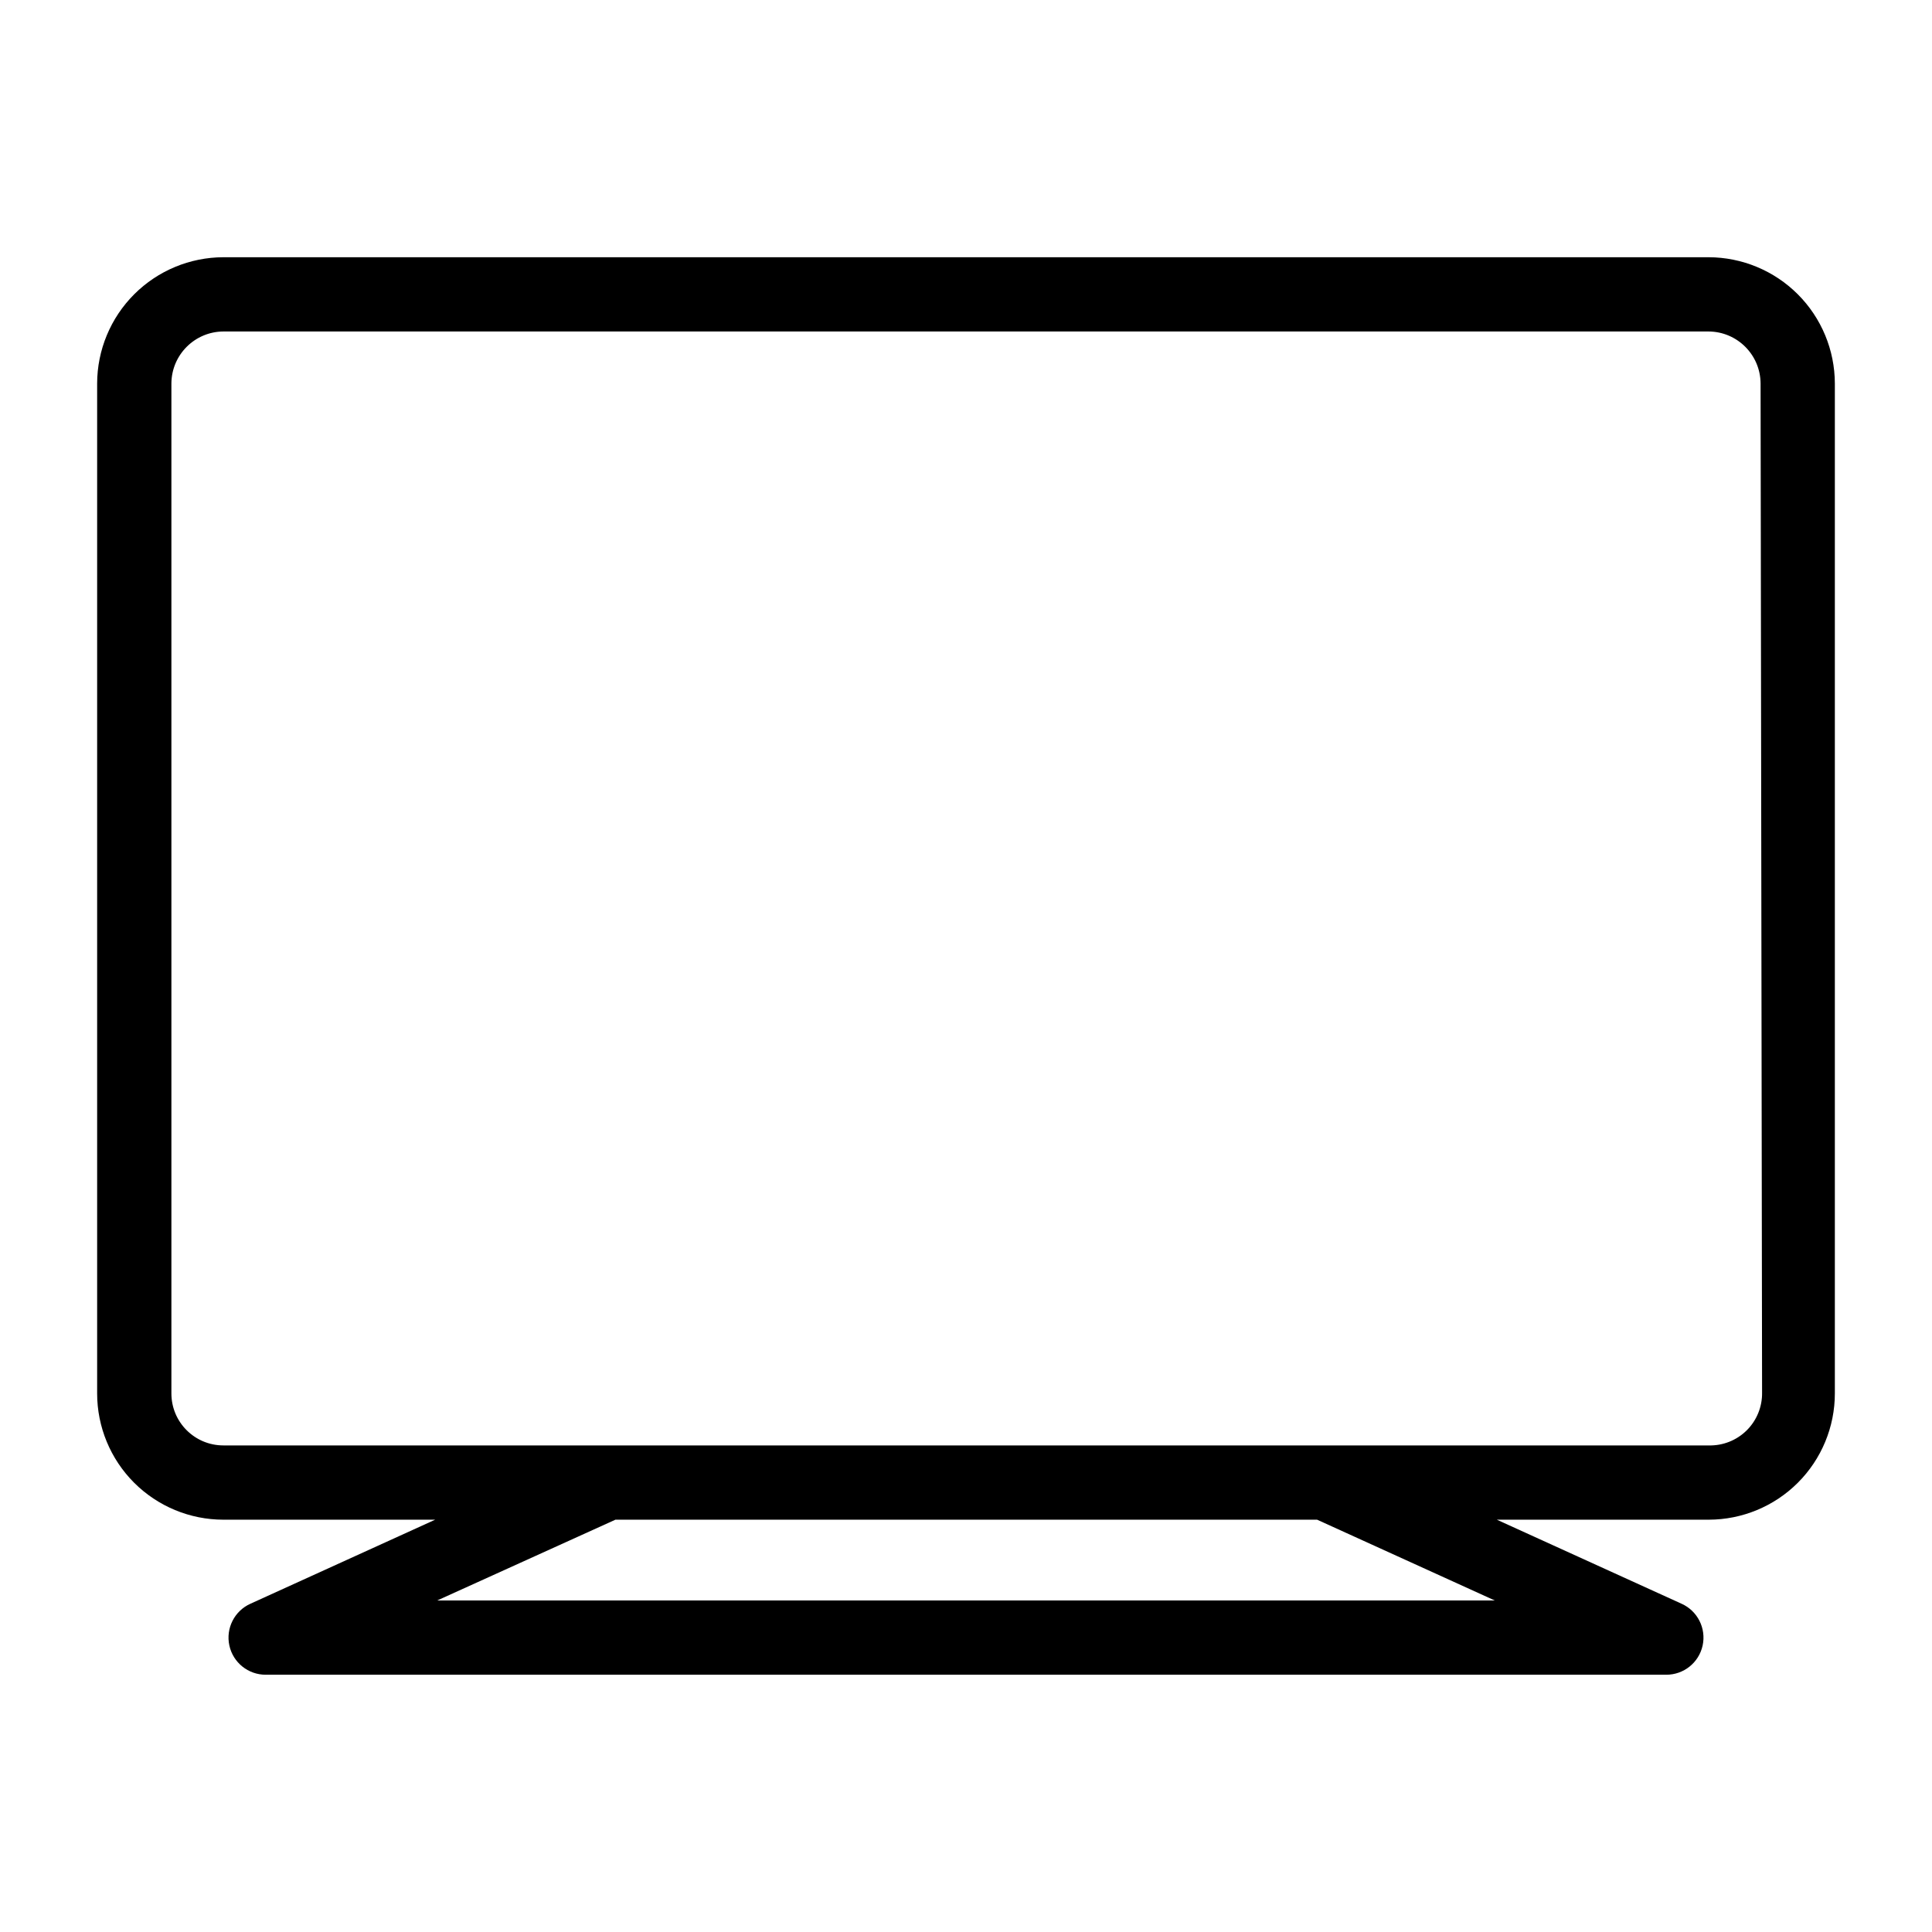 <?xml version="1.0" encoding="UTF-8"?>
<!-- Uploaded to: ICON Repo, www.svgrepo.com, Generator: ICON Repo Mixer Tools -->
<svg fill="#000000" width="800px" height="800px" version="1.1" viewBox="144 144 512 512" xmlns="http://www.w3.org/2000/svg">
 <path d="m596.8 212.17h-393.6c-8.867 0.02-17.367 3.551-23.637 9.82-6.269 6.273-9.801 14.77-9.82 23.637v267.65c0 8.871 3.523 17.383 9.797 23.656 6.277 6.273 14.785 9.801 23.66 9.801h56.129l-48.965 22.277c-4.242 1.906-6.57 6.523-5.582 11.066s5.023 7.773 9.672 7.746h371.09c4.648 0.027 8.684-3.203 9.672-7.746 0.988-4.543-1.34-9.16-5.578-11.066l-48.965-22.277h56.129c8.871 0 17.383-3.527 23.656-9.801 6.273-6.273 9.797-14.785 9.797-23.656v-267.65c-0.02-8.867-3.551-17.363-9.82-23.637-6.269-6.269-14.77-9.801-23.633-9.82zm-56.68 355.97h-280.25l47.23-21.41h185.94zm70.848-55.105c0.066 3.766-1.41 7.391-4.086 10.039-2.68 2.648-6.32 4.082-10.082 3.977h-393.6c-7.609 0-13.777-6.168-13.777-13.777v-267.65c0.043-7.59 6.188-13.734 13.777-13.777h393.6c7.59 0.043 13.73 6.188 13.773 13.777z"/>
</svg>